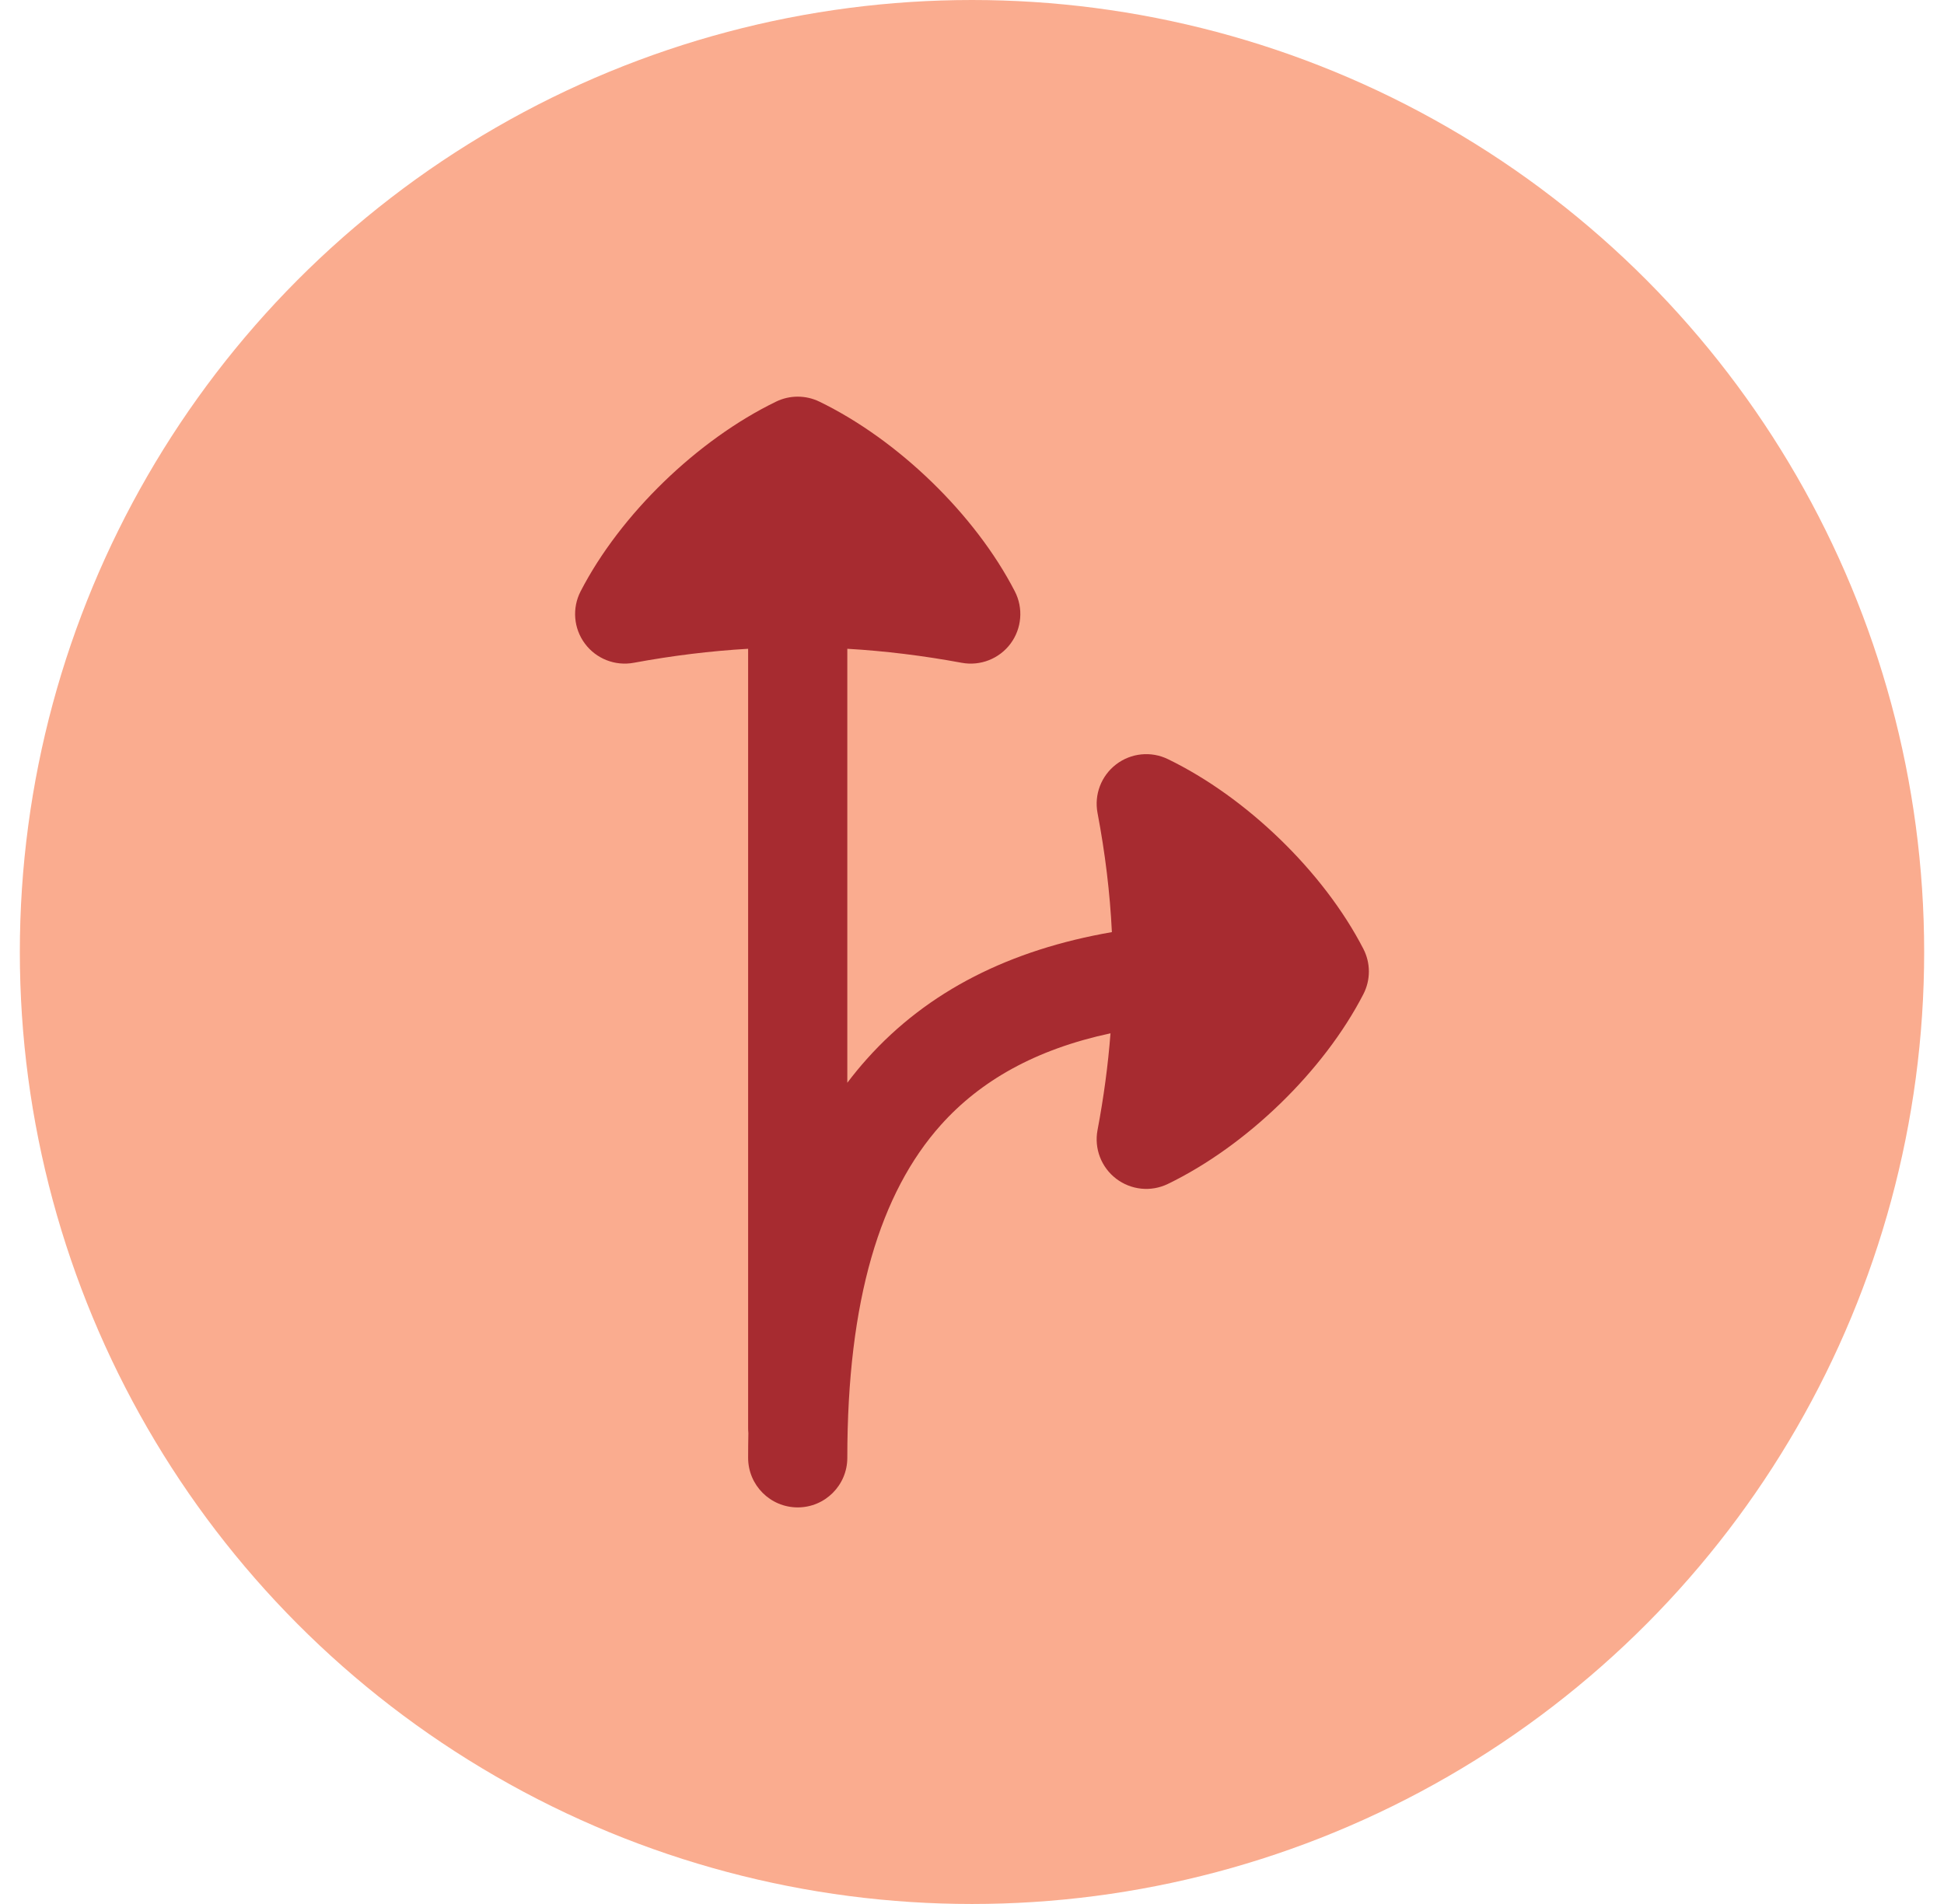<svg width="49" height="48" viewBox="0 0 49 48" fill="none" xmlns="http://www.w3.org/2000/svg">
<circle cx="24.5" cy="24" r="24" fill="#FAAC8F"/>
<g clip-path="url(#clip0_444_48693)">
<path fill-rule="evenodd" clip-rule="evenodd" d="M25.472 16.226C25.187 16.608 24.71 16.796 24.241 16.709C23.265 16.529 22.308 16.411 21.357 16.356V27.297C21.514 27.089 21.679 26.888 21.852 26.695C23.391 24.974 25.471 23.942 28.026 23.499C27.978 22.509 27.857 21.513 27.664 20.495C27.576 20.031 27.758 19.557 28.133 19.27C28.508 18.983 29.013 18.931 29.438 19.138C31.421 20.099 33.366 21.983 34.364 23.92C34.55 24.279 34.55 24.706 34.364 25.065C33.366 27.002 31.421 28.886 29.438 29.847C29.013 30.054 28.508 30.002 28.133 29.715C27.758 29.428 27.576 28.954 27.664 28.49C27.82 27.665 27.929 26.855 27.991 26.05C26.1 26.455 24.713 27.246 23.715 28.361C22.191 30.066 21.357 32.766 21.357 36.752C21.357 37.443 20.797 38.002 20.107 38.002C19.417 38.002 18.857 37.443 18.857 36.752C18.857 36.542 18.859 36.334 18.863 36.128C18.859 36.086 18.857 36.043 18.857 36V16.356C17.906 16.411 16.949 16.529 15.974 16.709C15.505 16.796 15.027 16.608 14.743 16.226C14.458 15.843 14.416 15.331 14.635 14.907C15.634 12.97 17.579 11.087 19.562 10.125C19.906 9.958 20.308 9.958 20.653 10.125C22.636 11.087 24.581 12.97 25.579 14.907C25.798 15.331 25.756 15.843 25.472 16.226Z" fill="#A72B30"/>
</g>
<defs>
<clipPath id="clip0_444_48693">
<rect width="28" height="28" fill="white" transform="translate(10.5 10)"/>
</clipPath>
</defs>
</svg>
